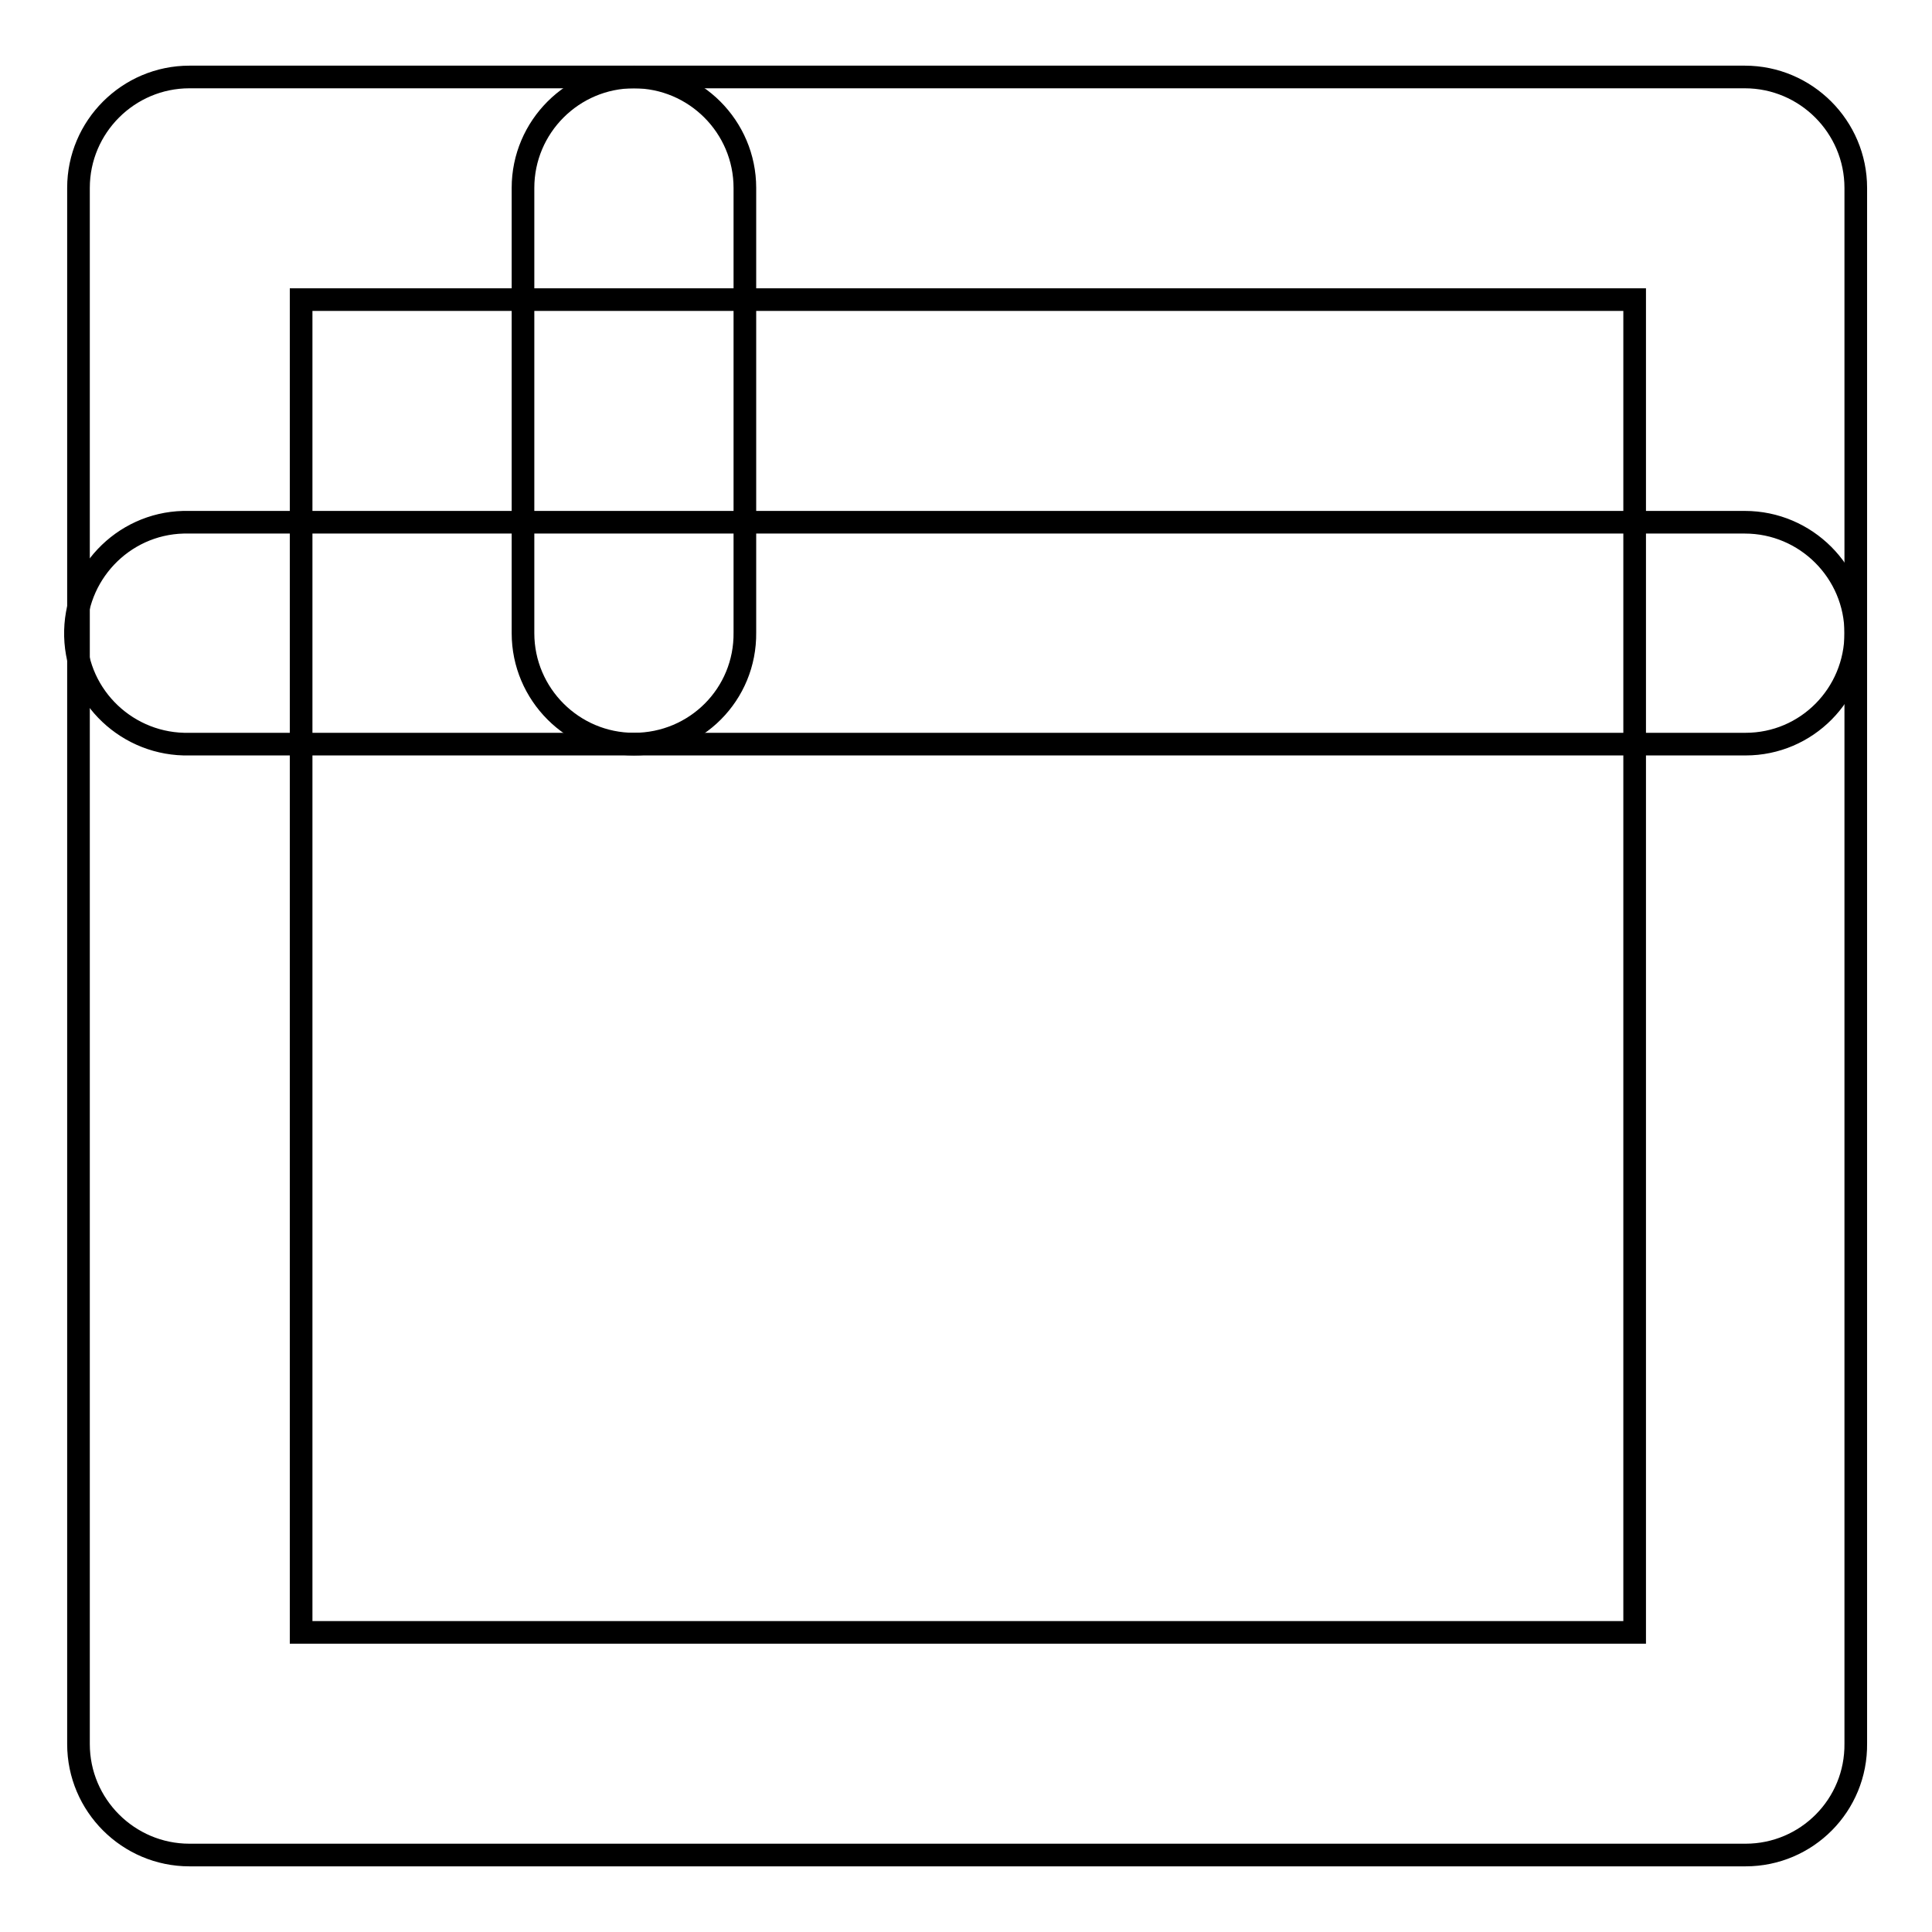<?xml version="1.0" encoding="utf-8"?>
<!-- Svg Vector Icons : http://www.onlinewebfonts.com/icon -->
<!DOCTYPE svg PUBLIC "-//W3C//DTD SVG 1.1//EN" "http://www.w3.org/Graphics/SVG/1.1/DTD/svg11.dtd">
<svg version="1.1" xmlns="http://www.w3.org/2000/svg" xmlns:xlink="http://www.w3.org/1999/xlink" x="0px" y="0px" viewBox="0 0 256 256" enable-background="new 0 0 256 256" xml:space="preserve">
<g> <path stroke-width="3" fill-opacity="0" stroke="#000000"  d="M231.3,245.8H25.1c-8.1,0-14.7-6.6-14.7-14.7V24.9c0-8.1,6.6-14.7,14.7-14.7h206.1 c8.1,0,14.7,6.6,14.7,14.7v206.1C246,239.2,239.4,245.8,231.3,245.8L231.3,245.8z M39.9,216.3h176.7V39.7H39.9V216.3z"/> <path stroke-width="3" fill-opacity="0" stroke="#000000"  d="M231.3,98.6H25.1C17,98.8,10.2,92.4,10,84.3c-0.2-8.1,6.2-14.9,14.3-15.1c0.3,0,0.6,0,0.8,0h206.1 c8.1,0,14.7,6.6,14.7,14.7S239.4,98.6,231.3,98.6L231.3,98.6z"/> <path stroke-width="3" fill-opacity="0" stroke="#000000"  d="M84,98.6c-8.1,0-14.7-6.6-14.7-14.7l0,0V24.9c0-8.1,6.6-14.7,14.7-14.7c8.1,0,14.7,6.6,14.7,14.7 c0,0,0,0,0,0v58.9C98.8,92,92.2,98.6,84,98.6z"/></g>
</svg>